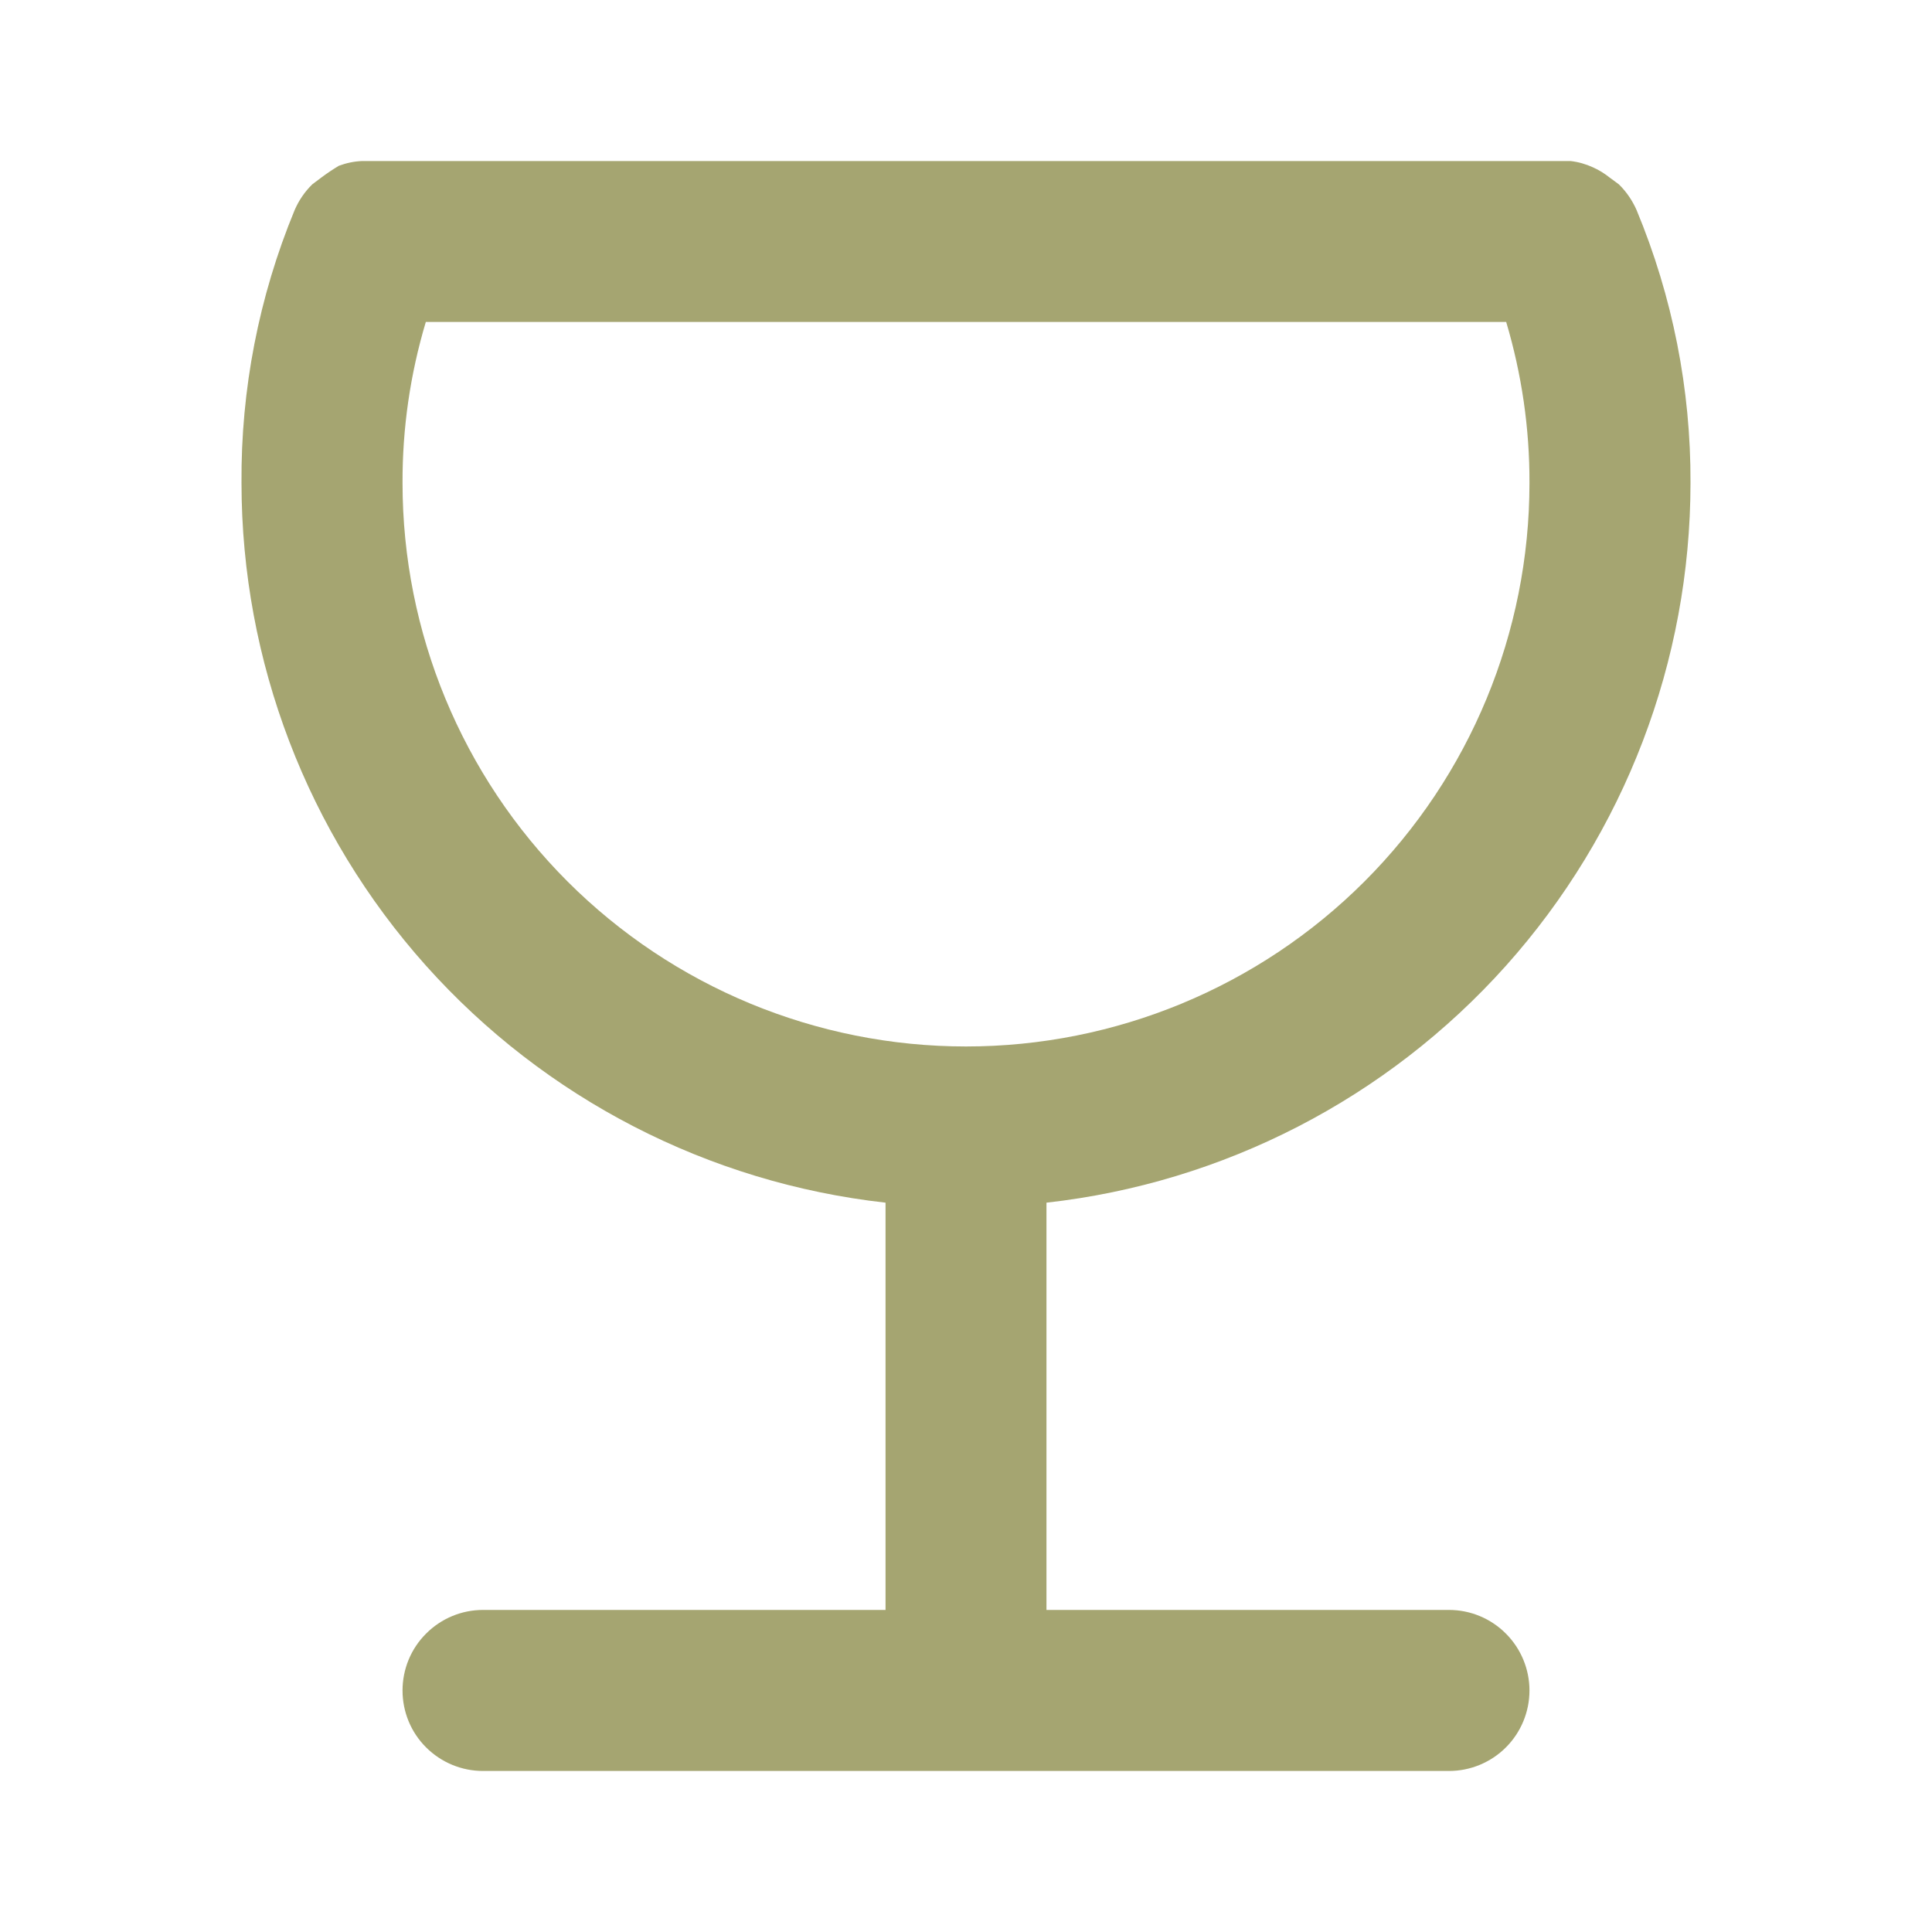 <svg width="20" height="20" viewBox="0 0 20 20" fill="none" xmlns="http://www.w3.org/2000/svg">
<path d="M15 16.666H10.833V12.45C12.666 12.245 14.359 11.372 15.589 9.998C16.819 8.623 17.499 6.844 17.5 5C17.504 4.03 17.314 3.07 16.942 2.175C16.898 2.075 16.836 1.984 16.758 1.908L16.667 1.841C16.613 1.798 16.555 1.761 16.492 1.733C16.418 1.699 16.339 1.676 16.258 1.667H16.175H3.825H3.75C3.667 1.67 3.586 1.687 3.508 1.716C3.448 1.752 3.389 1.791 3.333 1.833L3.233 1.908C3.155 1.984 3.093 2.075 3.05 2.175C2.68 3.07 2.493 4.031 2.5 5C2.501 6.844 3.181 8.623 4.411 9.998C5.641 11.372 7.334 12.245 9.167 12.45V16.666H5C4.779 16.666 4.567 16.754 4.411 16.911C4.254 17.067 4.167 17.279 4.167 17.5C4.167 17.721 4.254 17.933 4.411 18.089C4.567 18.245 4.779 18.333 5 18.333H15C15.221 18.333 15.433 18.245 15.589 18.089C15.745 17.933 15.833 17.721 15.833 17.5C15.833 17.279 15.745 17.067 15.589 16.911C15.433 16.754 15.221 16.666 15 16.666ZM4.167 5C4.165 4.435 4.246 3.874 4.408 3.333H15.592C15.753 3.874 15.835 4.435 15.833 5C15.833 6.547 15.219 8.031 14.125 9.125C13.031 10.219 11.547 10.833 10 10.833C8.453 10.833 6.969 10.219 5.875 9.125C4.781 8.031 4.167 6.547 4.167 5Z" fill="#A5A571"/>
</svg>
